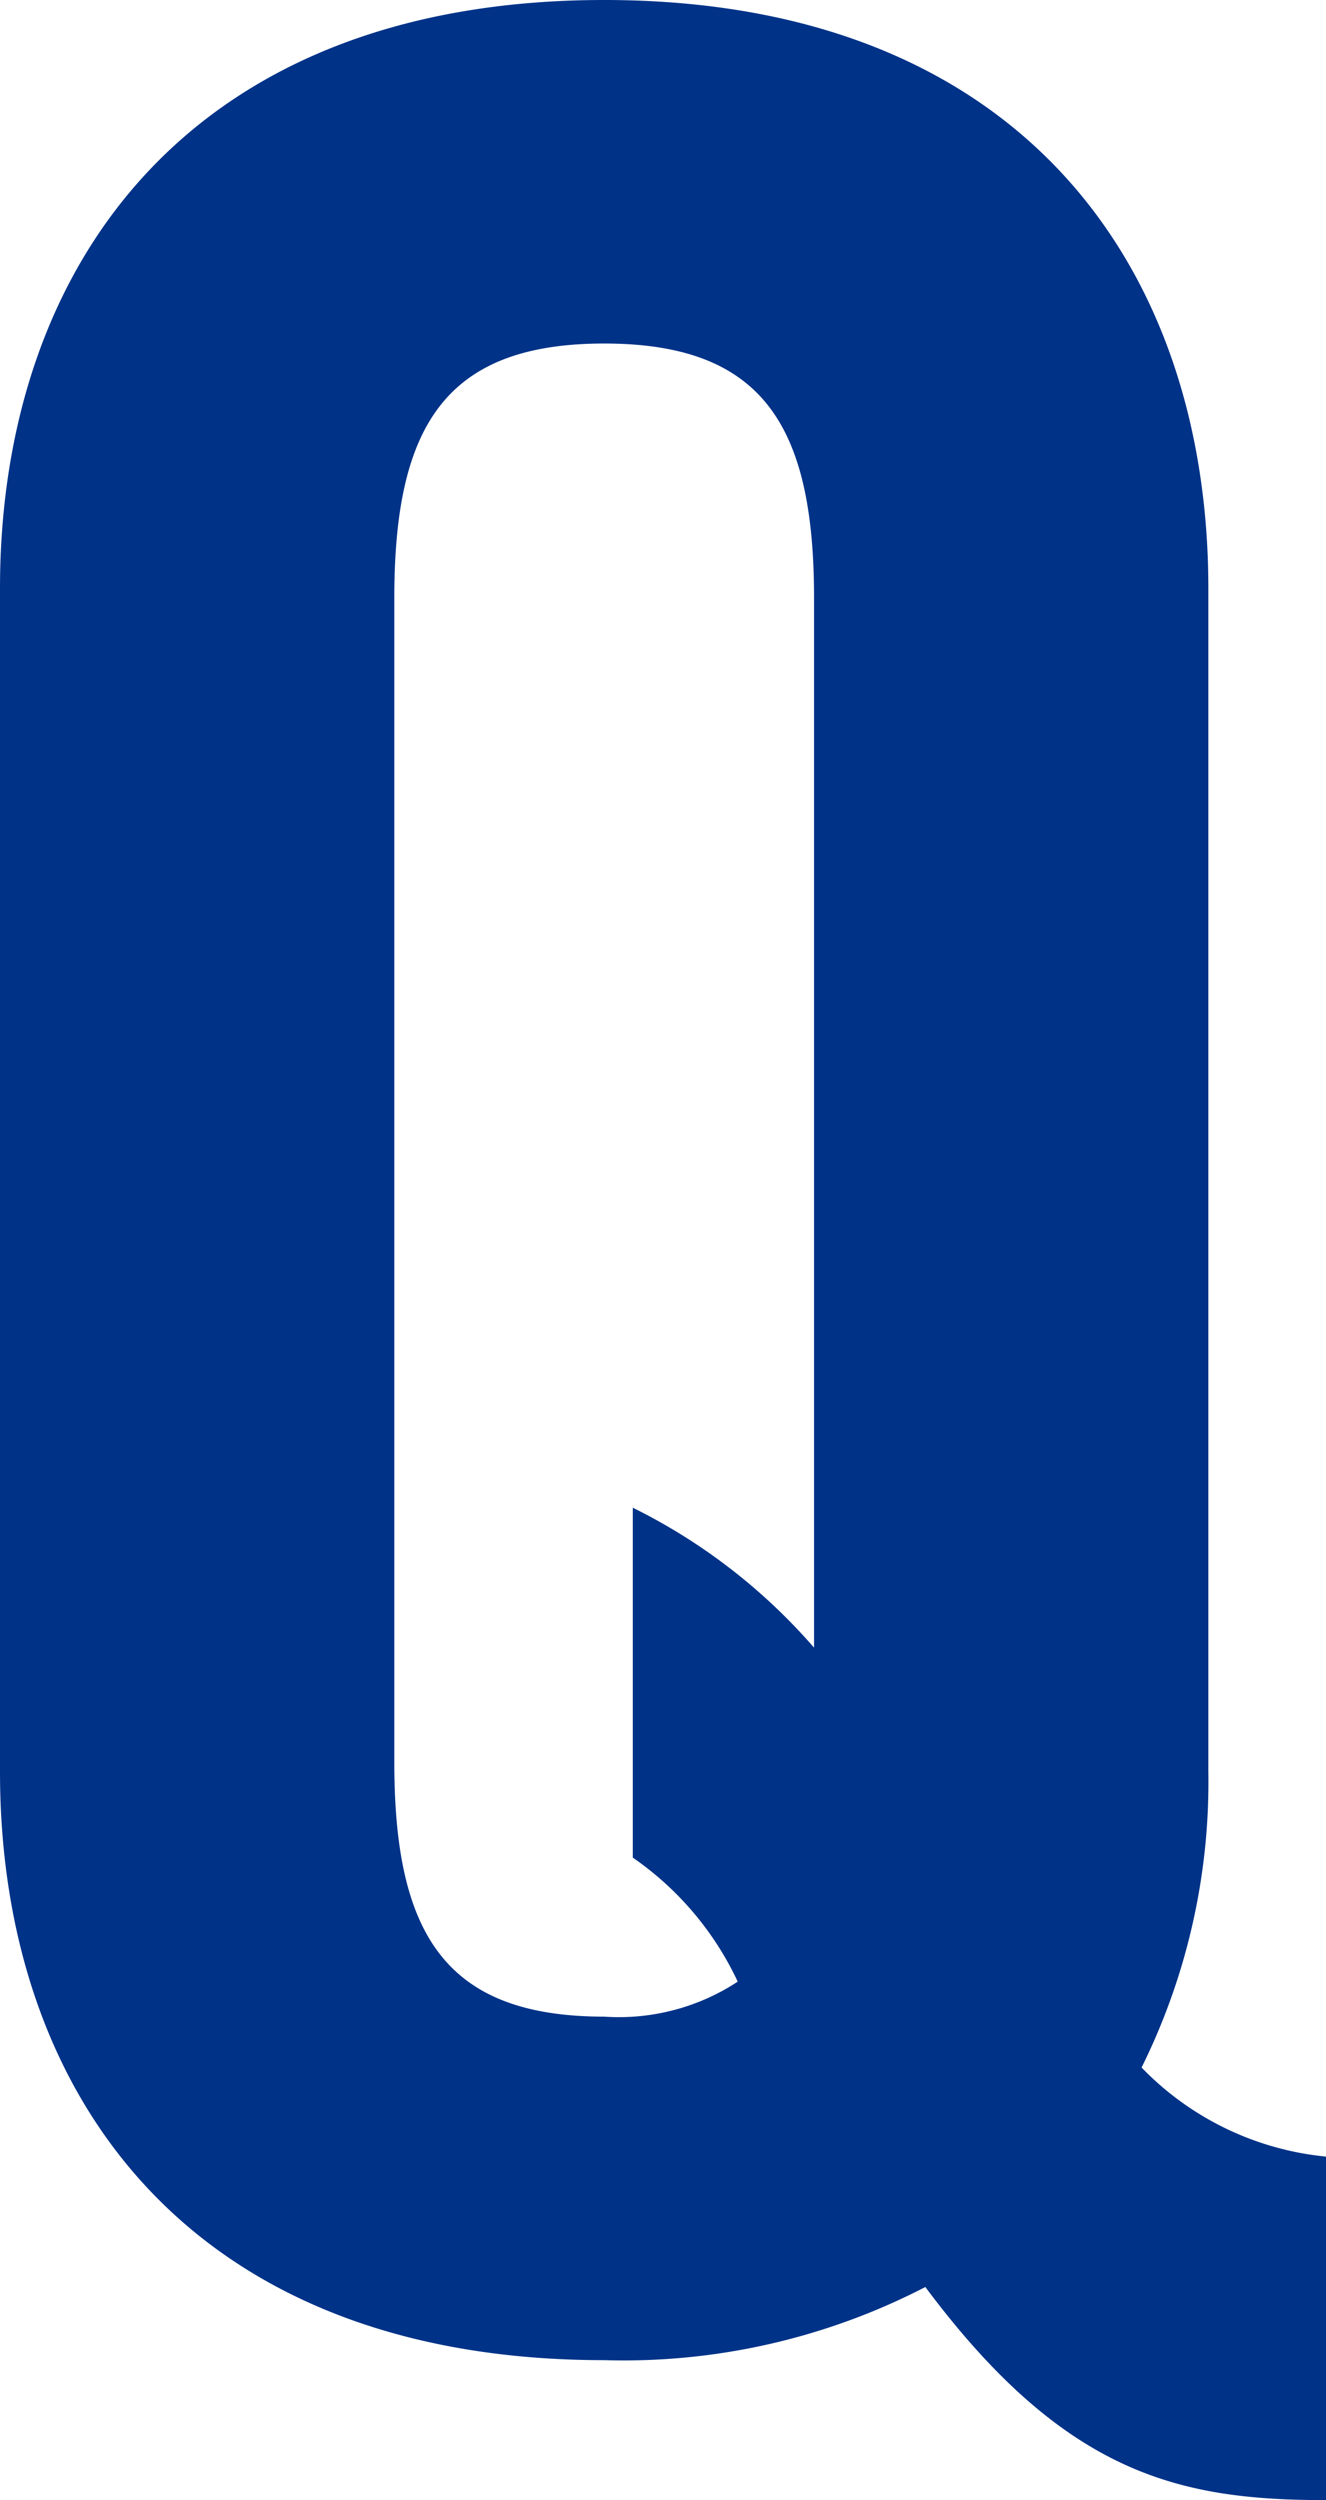 <svg height="31.44" viewBox="0 0 16.68 31.44" width="16.68" xmlns="http://www.w3.org/2000/svg"><path d="m19.08-2.16a3.728 3.728 0 0 1 -2.32-1.12 8.082 8.082 0 0 0 .84-3.72v-14.88c0-4.08-2.4-7.4-7.6-7.4s-7.6 3.32-7.6 7.4v14.88c-0 4.08 2.4 7.4 7.6 7.4a8.265 8.265 0 0 0 4.04-.92c1.76 2.36 3.2 2.68 5.04 2.68zm-8.72-3.76a3.917 3.917 0 0 1 1.32 1.56 2.723 2.723 0 0 1 -1.68.44c-2 0-2.64-1.04-2.64-3.2v-14.64c0-2.16.64-3.2 2.64-3.2s2.64 1.04 2.64 3.2v13.2a7.3 7.3 0 0 0 -2.28-1.76z" fill="#003288" transform="translate(-2.4 29.28)"/></svg>